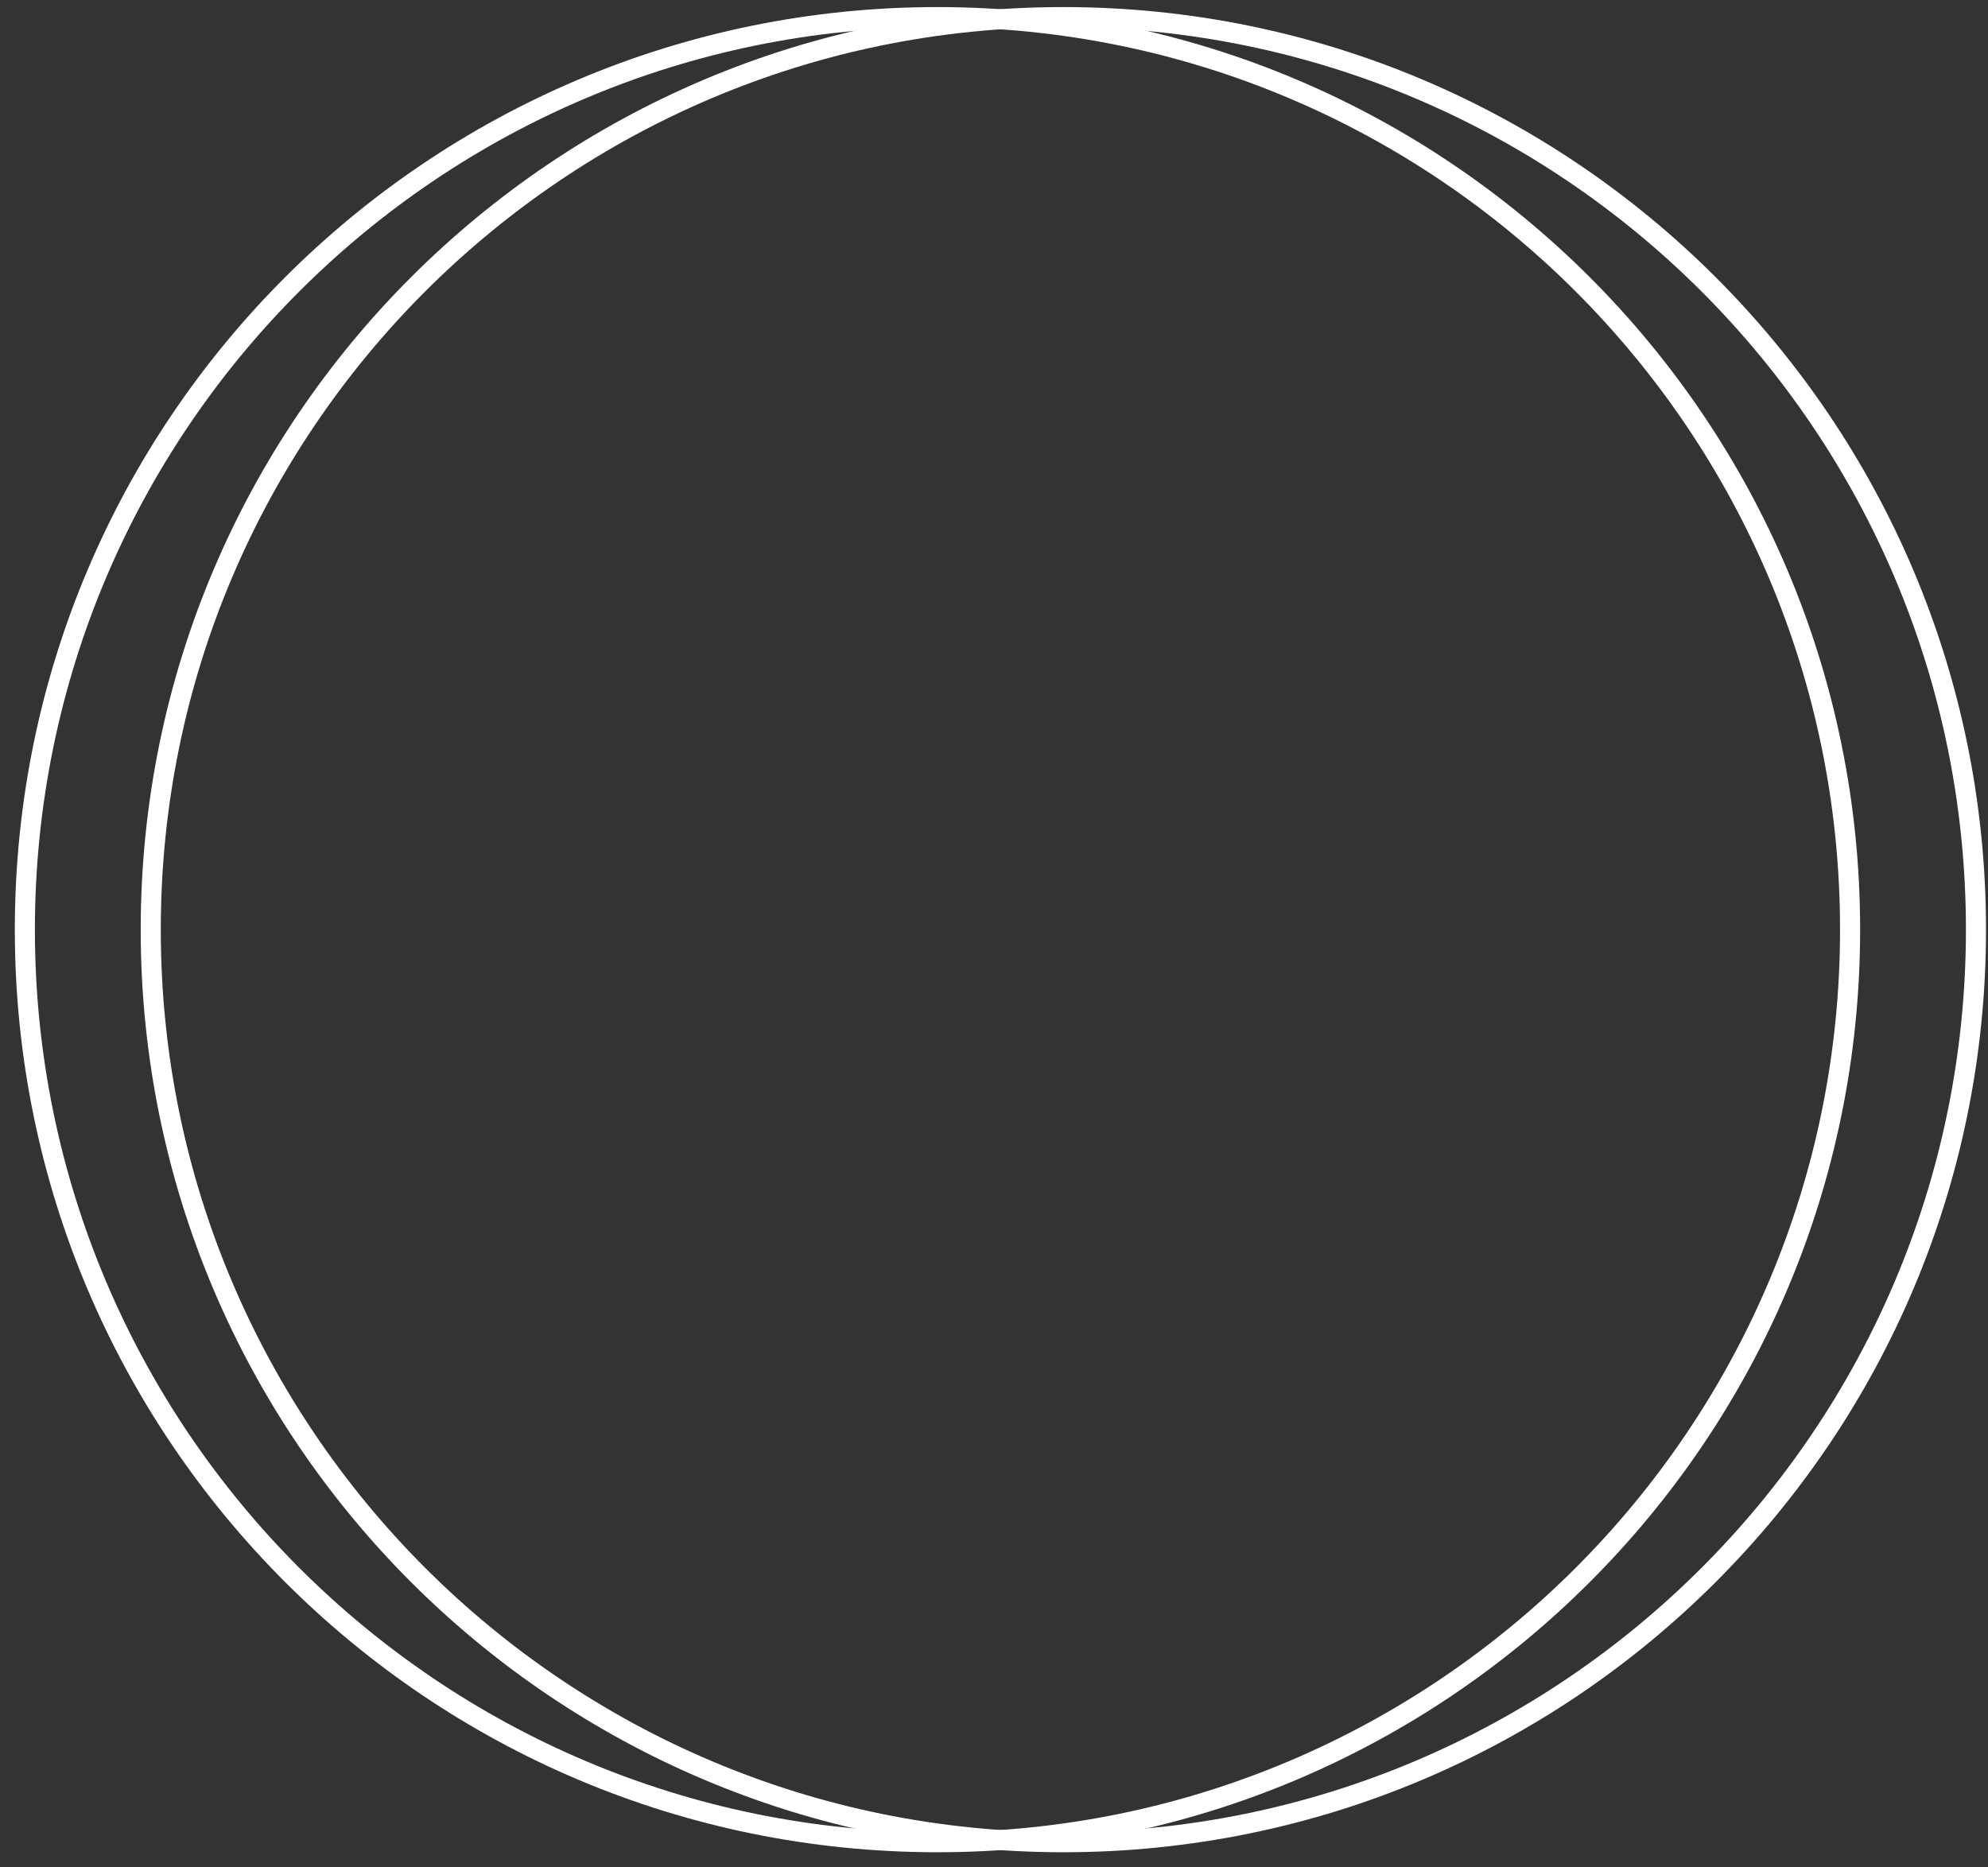 <svg width="99" height="93" viewBox="0 0 99 93" fill="none" xmlns="http://www.w3.org/2000/svg">
<rect x="0" y="0" width="99" height="93" fill="#333333" stroke="none"/>
<path d="M52.954 91.746C78.053 91.746 98.401 71.398 98.401 46.299C98.401 21.199 78.053 0.852 52.954 0.852C27.854 0.852 7.507 21.199 7.507 46.299C7.507 71.398 27.854 91.746 52.954 91.746Z" stroke="white" stroke-miterlimit="10"/>
<path d="M46.685 91.746C71.784 91.746 92.132 71.398 92.132 46.299C92.132 21.199 71.784 0.852 46.685 0.852C21.585 0.852 1.238 21.199 1.238 46.299C1.238 71.398 21.585 91.746 46.685 91.746Z" stroke="white" stroke-miterlimit="10"/>
</svg>
